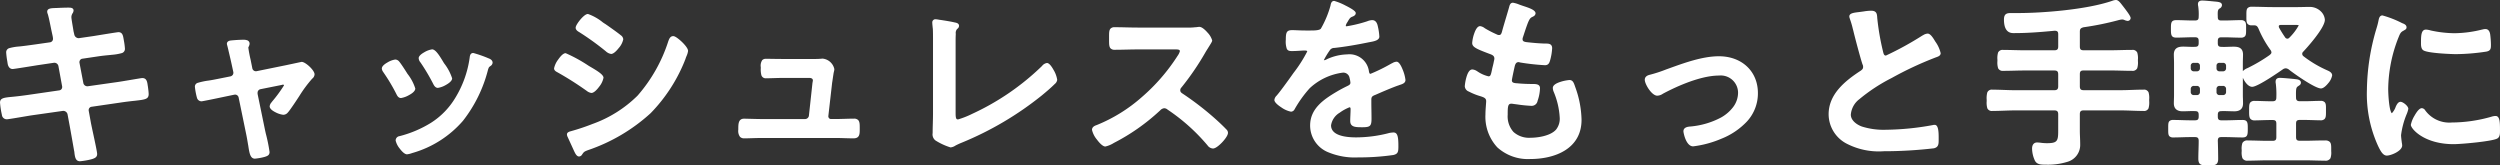 <svg xmlns="http://www.w3.org/2000/svg" width="413.261" height="27.34" viewBox="0 0 413.261 27.34"><rect x="0" y="0" width="413.261" height="27.34" fill="#333333" stroke="none"/><g transform="translate(48.46 -15.28)"><path d="M-201.18-17.67c-1.08.15-1.95.27-2.58.33-1.56.18-1.98.24-1.98.81,0,.36.18,1.38.24,1.8.06.36.24.72.63.72.18,0,3.54-.54,4.08-.63l2.64-.39a.881.881,0,0,1,1.05.75l.6,3.27a.757.757,0,0,1-.66.93l-5.16.75c-1.05.15-1.86.24-2.46.3-1.59.15-1.98.21-1.98.78a13.892,13.892,0,0,0,.3,1.95c.09.36.21.6.63.6.27,0,3.36-.54,3.93-.63l5.28-.75a.93.93,0,0,1,1.02.72l.39,2.1c.21,1.17.48,2.7.69,3.9a1.506,1.506,0,0,1,.06.36c.09.66.15,1.23.72,1.23a11.456,11.456,0,0,0,1.98-.36c.33-.12.66-.21.66-.63,0-.45-.87-4.29-1.02-5.1l-.36-1.98a.756.756,0,0,1,.63-.93l4.74-.69c1.02-.15,1.8-.24,2.4-.3,1.83-.21,2.13-.27,2.13-.93,0-.24-.06-.66-.09-.93-.03-.15-.03-.27-.06-.39-.09-.66-.15-1.11-.72-1.11-.15,0-3.57.6-4.08.66l-4.86.69a.875.875,0,0,1-.99-.72l-.63-3.3a.77.77,0,0,1,.63-.93l2.43-.36c.96-.15,1.71-.21,2.31-.27,1.74-.21,2.13-.24,2.13-.87a13.844,13.844,0,0,0-.21-1.5c-.09-.45-.12-.99-.66-.99-.18,0-3.48.54-4.02.63l-2.49.36a.92.92,0,0,1-.99-.78l-.12-.51c-.06-.42-.36-2.07-.36-2.37,0-.6.36-.81.36-1.11,0-.27-.36-.27-.54-.27-.72,0-1.44.03-2.16.06-.75.03-1.26.03-1.26.42a1.063,1.063,0,0,0,.09.33c.24.78.48,2.16.66,2.97l.15.69a2.99,2.99,0,0,1,.06.48.777.777,0,0,1-.66.78Zm30.21,5.7c-.6.12-1.08.21-1.5.27-1.77.3-2.07.36-2.07.84a11.138,11.138,0,0,0,.33,1.74c.12.27.24.45.57.45.12,0,2.76-.54,3.15-.63l2.16-.45c.03,0,.15-.03.21-.03a.8.8,0,0,1,.81.66L-166.05-3c.15.72.24,1.35.33,1.83.21,1.41.36,1.98.9,1.98a9.311,9.311,0,0,0,1.5-.27c.48-.15.72-.24.72-.63,0-.48-.57-2.82-.72-3.48l-1.26-6.12V-9.9a.8.8,0,0,1,.66-.78l3.45-.69a1.078,1.078,0,0,1,.33-.06.333.333,0,0,1,.33.33,18.912,18.912,0,0,1-2.01,2.79c-.12.18-.36.42-.36.66,0,.57,1.62,1.2,2.04,1.2a.783.783,0,0,0,.63-.33c.33-.33,1.53-2.16,1.86-2.67a20.9,20.9,0,0,1,2.16-2.91.757.757,0,0,0,.33-.57c0-.57-1.44-1.86-1.92-1.86-.03,0-2.25.48-2.55.54l-4.86.99a.8.8,0,0,1-.96-.66l-.27-1.35a20.586,20.586,0,0,1-.39-2.07.738.738,0,0,1,.12-.33,1.063,1.063,0,0,0,.09-.33c0-.42-.51-.45-.84-.45-.6,0-1.44.06-2.04.12-.21.03-.48.09-.48.36,0,.06.15.54.27,1.11.21.87.45,1.92.48,2.07l.3,1.38a.809.809,0,0,1-.66,1.02Zm42.24-4.29c-.33,0-.36.33-.39.6a17.408,17.408,0,0,1-2.46,6.81c-2.16,3.51-5.43,5.28-9.3,6.33-.3.09-.48.21-.48.54,0,.42,1.11,2.07,1.68,2.07a5.3,5.3,0,0,0,.93-.24,17.131,17.131,0,0,0,8.16-5.22,22.42,22.42,0,0,0,4.11-8.4c.12-.36.15-.45.39-.63.15-.12.36-.24.36-.45,0-.3-.3-.45-.54-.54A20.361,20.361,0,0,0-128.73-16.26Zm-5.31,1.08c-.51-.84-1.08-1.68-1.5-1.68-.39,0-2.01.75-2.01,1.26a1.012,1.012,0,0,0,.27.6,32.317,32.317,0,0,1,2.1,3.54c.12.24.3.57.6.57.42,0,2.16-.78,2.16-1.38a11.83,11.83,0,0,0-1.35-2.46Zm-7.59,0c-.39,0-2.01.75-2.01,1.29a1.111,1.111,0,0,0,.24.54,29.671,29.671,0,0,1,2.16,3.63c.12.24.27.51.57.51.36,0,2.16-.75,2.16-1.38a10.914,10.914,0,0,0-1.29-2.37c-.3-.48-.99-1.56-1.32-1.95A.668.668,0,0,0-141.63-15.18ZM-113.04-3a.716.716,0,0,0,.06.27l.99,2.16c.18.36.42,1.02.75,1.02a.4.4,0,0,0,.3-.18A1.658,1.658,0,0,1-109.8-.6,28.883,28.883,0,0,0-99.54-6.66a26.491,26.491,0,0,0,5.55-8.49c.03-.12.12-.27.18-.48a6.545,6.545,0,0,0,.39-1.17c0-.6-1.8-2.25-2.25-2.25-.39,0-.51.42-.63.72a25.171,25.171,0,0,1-5.13,9.06,20.277,20.277,0,0,1-7.47,4.71,35.668,35.668,0,0,1-3.57,1.2C-112.65-3.3-113.04-3.24-113.04-3Zm-2.13-10.92c0,.27.3.39.51.51a53.209,53.209,0,0,1,4.77,3.03,1.631,1.631,0,0,0,.69.33c.6,0,1.8-1.77,1.8-2.31,0-.48-1.53-1.32-2.34-1.8a26.25,26.25,0,0,0-3.72-2.07C-114.03-16.23-115.17-14.4-115.17-13.92Zm8.01-7.26a12.507,12.507,0,0,0-2.61-1.53c-.54,0-1.83,1.65-1.83,2.07,0,.27.3.45.51.57a45.619,45.619,0,0,1,4.41,3.18,1.512,1.512,0,0,0,.75.39c.54,0,1.8-1.68,1.8-2.22a.7.7,0,0,0-.33-.51c-.54-.45-1.62-1.2-2.25-1.65C-106.8-20.94-106.95-21.06-107.16-21.18Zm29.79,5.91c-1.2,0-2.46-.03-2.97-.03-.72,0-.66.57-.66,1.35,0,.96,0,1.47.69,1.47.75,0,1.92-.06,2.94-.06h4.17c.39,0,.81.15.81.63,0,.06-.09.51-.09.6l-.57,5.25a.841.841,0,0,1-.84.72h-7.17c-.81,0-2.4-.06-2.91-.06-.69,0-.75.54-.75,1.56,0,.6-.03,1.29.78,1.29.72,0,1.86-.06,2.88-.06h12.27c.96,0,1.95.06,2.91.06.84,0,.84-.51.84-1.35,0-.99.03-1.5-.75-1.5-1.02,0-2.01.06-3,.06h-.81a.64.64,0,0,1-.63-.72l.63-5.52c.03-.15.12-.81.21-1.38.06-.45.15-.6.15-.84,0-.69-1.05-1.53-1.74-1.53-.12,0-.3.03-.42.03-.3.03-.66.03-1.02.03Zm28.17-2.94c0-.48,0-.96.03-1.41a1.152,1.152,0,0,1,.27-.93c.12-.12.27-.21.27-.39,0-.3-.36-.33-.63-.39-.45-.12-1.95-.36-2.43-.42a6.332,6.332,0,0,0-.63-.09.322.322,0,0,0-.33.36c0,.15.06.78.09.99.03.51.03,1.17.03,1.83V-6.45c0,1.11-.06,2.22-.06,3.24,0,.51.03.78.39,1.05a10.536,10.536,0,0,0,2.37,1.11,1.8,1.8,0,0,0,.75-.3,11.181,11.181,0,0,1,1.05-.48,53.715,53.715,0,0,0,13.2-7.8c.72-.6,1.44-1.2,2.1-1.86a.867.867,0,0,0,.33-.54c0-.6-1.02-2.58-1.5-2.58-.27,0-.54.3-.72.48A41.613,41.613,0,0,1-46.14-6.24a12.98,12.98,0,0,1-2.46.96c-.54,0-.6-.48-.6-1.23Zm30.39-2.25c-1.32,0-2.61-.06-3.9-.06-.75,0-.72.45-.72,1.5,0,1.38-.06,1.83.75,1.83,1.29,0,2.58-.06,3.87-.06h6.21c.45,0,.87.06.87.51a2.963,2.963,0,0,1-.51,1.02c-3.03,4.74-8.07,9.33-13.38,11.37-.27.09-.63.24-.63.6,0,.54,1.38,2.55,2.01,2.55a5.025,5.025,0,0,0,1.32-.57,33.4,33.4,0,0,0,7.5-5.25,1.437,1.437,0,0,1,.9-.51,1.057,1.057,0,0,1,.69.27A31.907,31.907,0,0,1-7.2-1.32a1,1,0,0,0,.75.45c.63,0,2.28-1.77,2.28-2.4a.573.573,0,0,0-.21-.42c-.69-.72-1.44-1.41-2.16-2.04A48.176,48.176,0,0,0-11.61-9.6a.8.8,0,0,1-.45-.72.82.82,0,0,1,.24-.57,43.49,43.49,0,0,0,3.9-5.7c.12-.21.3-.51.48-.78a5.806,5.806,0,0,0,.66-1.17c0-.39-1.29-2.04-1.92-2.04-.18,0-.48.06-.66.06a8.066,8.066,0,0,1-1.29.06Zm32.4-4.41c-.3,0-.36.3-.42.63a16.461,16.461,0,0,1-1.62,3.87c-.27.36-1.08.39-1.86.39H8.82c-.87,0-1.65-.06-2.16-.06-.75,0-.87.18-.87,1.38,0,1.53.12,1.68.78,1.68.93,0,1.62-.09,2.1-.09.42,0,.66.09.66.36,0,.57-4.35,6.6-5.04,7.35-.15.18-.39.42-.39.66,0,.54,2.01,1.74,2.55,1.74a.5.5,0,0,0,.42-.3,19.665,19.665,0,0,1,2.52-3.51A10.079,10.079,0,0,1,15-13.41a1.248,1.248,0,0,1,1.32,1.02,4.12,4.12,0,0,1,.15.84c0,.36-.24.54-.54.69-.63.3-1.26.63-1.86.99C12-8.64,9.81-7.17,9.81-4.47a4.557,4.557,0,0,0,3,4.29A11.115,11.115,0,0,0,17.55.6,39.788,39.788,0,0,0,23.31.21c.66-.15.69-.39.69-1.29,0-1.71-.21-2.04-.6-2.04a3.693,3.693,0,0,0-.6.06,21.935,21.935,0,0,1-5.58.75c-1.44,0-4.35-.18-4.35-2.19,0-1.86,3.09-3.18,3.24-3.18.3,0,.39.24.39.51,0,.63-.06,1.29-.06,1.95,0,.78.54.84,1.83.84,1.14,0,1.29-.12,1.29-1.2,0-.93-.03-1.83-.03-2.76v-.39c0-.6.24-.78.78-.99,1.17-.51,2.34-1.02,3.54-1.47.15-.06.3-.09.42-.15.57-.18.9-.3.9-.66,0-.51-.72-2.82-1.29-2.82a2.474,2.474,0,0,0-.78.3,26.706,26.706,0,0,1-3.51,1.71c-.3,0-.39-.24-.45-.51a3.059,3.059,0,0,0-3.42-2.7,8.3,8.3,0,0,0-3.27.78,1.156,1.156,0,0,1-.54.18.232.232,0,0,1-.24-.21,9.686,9.686,0,0,1,1.02-1.74,1.058,1.058,0,0,1,.9-.48c1.89-.21,3.78-.54,5.67-.93.63-.12,1.59-.24,1.59-.75a9.586,9.586,0,0,0-.24-1.62c-.09-.42-.24-.9-.75-.9a2.281,2.281,0,0,0-.75.18,21.706,21.706,0,0,1-3.48.84.292.292,0,0,1-.33-.3,2.014,2.014,0,0,1,.3-.69c.39-.69.51-.84.99-1.02.15-.06.36-.18.36-.36C16.95-23.49,13.86-24.87,13.59-24.87Zm31.05.78a11.322,11.322,0,0,0-1.5-.48c-.3,0-.36.27-.45.6-.24.87-.9,3-1.17,4.02-.09.33-.21.72-.69.72a.924.924,0,0,1-.39-.09,18.734,18.734,0,0,1-2.04-1.05,1.631,1.631,0,0,0-.69-.33c-.63,0-1.11,2.07-1.11,2.58,0,.54.6.81,2.7,1.62.42.15.96.33.96.99a6.207,6.207,0,0,1-.12.66c-.09.45-.21.84-.27,1.17-.18.87-.27,1.29-.78,1.29a5.443,5.443,0,0,1-1.92-.84,1.652,1.652,0,0,0-.75-.3c-.75,0-1.05,2.37-1.05,2.55,0,.39.24.54.57.72a9.961,9.961,0,0,0,1.77.72c.69.21,1.2.39,1.2,1.05,0,.3-.12,1.44-.12,2.19,0,4.56,2.67,7.17,7.2,7.17,3.99,0,8.28-1.62,8.28-6.27a16.446,16.446,0,0,0-.99-5.25c-.24-.66-.33-1.14-.81-1.14-.33,0-2.55.39-2.55,1.11a1.579,1.579,0,0,0,.12.54,12.966,12.966,0,0,1,1.02,4.35,3.019,3.019,0,0,1-.66,2.13c-.93,1.05-3,1.41-4.35,1.41-2.61,0-3.99-1.38-3.99-3.99,0-1.29,0-2.04.81-2.04a2.991,2.991,0,0,1,.48.06c.72.09,2.13.3,2.82.3.51,0,.69-.24.84-.69a6.635,6.635,0,0,0,.39-2.01c0-.3-.09-.51-.9-.51-.9,0-1.8-.03-2.7-.12-.42-.03-1.05-.06-1.05-.69,0-.24.42-2.13.51-2.49.12-.39.33-.72.81-.72a.876.876,0,0,1,.27.06,37.7,37.7,0,0,0,4.08.45c.42,0,.54-.24.66-.66a8.842,8.842,0,0,0,.33-1.95c0-.6-.45-.57-1.02-.57-1.02-.03-2.04-.12-3.06-.24-.42-.06-.81-.18-.81-.69a1.059,1.059,0,0,1,.09-.42c.24-.72.48-1.47.75-2.19.42-1.08.63-1.11,1.05-1.32.15-.09.27-.18.27-.33C46.68-23.49,45.15-23.91,44.64-24.09ZM65.13-12.03c0,.63,1.08,2.43,1.86,2.43a1.577,1.577,0,0,0,.84-.3c2.55-1.38,6.45-3.03,9.36-3.03A3.053,3.053,0,0,1,80.55-9.9a5.129,5.129,0,0,1-2.94,4.29,13.493,13.493,0,0,1-5.13,1.5c-.39.03-.96.09-.96.6,0,.24.42,2.28,1.41,2.28a17.072,17.072,0,0,0,4.62-1.26c3.15-1.35,5.88-3.63,5.88-7.35,0-3.63-2.73-5.88-6.24-5.88-2.82,0-5.97,1.2-8.64,2.16a22.79,22.79,0,0,1-2.76.9C65.46-12.57,65.13-12.42,65.13-12.03ZM98.94-22.5a1.582,1.582,0,0,0,.09.36,19.067,19.067,0,0,1,.57,1.98c.3,1.23,1.14,4.41,1.5,5.49a1.027,1.027,0,0,1,.12.54.931.931,0,0,1-.51.78c-2.49,1.62-5.19,3.75-5.19,7.02a5.281,5.281,0,0,0,2.76,4.62,11.244,11.244,0,0,0,6.15,1.29,71.843,71.843,0,0,0,8.25-.48c.6-.15.63-.48.63-1.26v-.36c0-.63-.03-1.86-.45-1.86a.831.831,0,0,0-.27.03,45.276,45.276,0,0,1-7.83.78,11.988,11.988,0,0,1-3.99-.54c-.93-.33-1.98-1.08-1.98-2.16a3.778,3.778,0,0,1,1.47-2.7,30.5,30.5,0,0,1,5.4-3.54,55.17,55.17,0,0,1,7.41-3.45c.24-.09.57-.18.57-.48a6,6,0,0,0-.87-1.83c-.18-.3-.69-1.2-1.08-1.2a1.919,1.919,0,0,0-.78.3c-.78.51-5.58,3.33-6.12,3.33-.51,0-.6-.51-.69-.9a41.025,41.025,0,0,1-.93-5.37c-.06-.69,0-1.14-.84-1.14a11.138,11.138,0,0,0-1.44.15C99.93-22.95,98.94-22.95,98.94-22.5Zm37.71,2.55c0-.6.21-.81.78-.96a48.142,48.142,0,0,0,5.85-1.2,3.382,3.382,0,0,1,.54-.09,1.2,1.2,0,0,1,.45.09,1.482,1.482,0,0,0,.48.15.3.3,0,0,0,.3-.27,11.9,11.9,0,0,0-1.56-2.28c-.15-.18-.42-.51-.66-.51a1.579,1.579,0,0,0-.54.12c-4.08,1.41-11.22,2.04-15.6,2.04h-1.11c-.72,0-1.08.03-1.08.87,0,2.25,1.23,2.04,1.56,2.04,2.22,0,4.41-.18,6.6-.39.57,0,.81.24.81.78v2.01c0,.6-.27.84-.84.84h-4.86c-1.2,0-2.37-.06-3.57-.06-.81,0-.78.36-.78,1.53,0,1.14-.03,1.53.78,1.53,1.17,0,2.37-.06,3.57-.06h4.86c.57,0,.84.24.84.84v1.98a.735.735,0,0,1-.84.84h-6.45c-1.26,0-2.52-.09-3.78-.09-.78,0-.75.39-.75,1.59,0,1.14-.03,1.53.75,1.53,1.26,0,2.52-.09,3.78-.09h6.45a.735.735,0,0,1,.84.84V-3.6c0,1.77-.18,2.25-2.1,2.25-.72,0-1.17-.12-1.59-.12-.48,0-.63.39-.63.81a4.739,4.739,0,0,0,.45,1.92c.3.54.87.54,1.53.54,2.25,0,5.58-.18,5.58-3.18,0-.75-.06-1.53-.06-2.28V-6.33c0-.57.24-.84.84-.84h6.09c1.26,0,2.52.09,3.78.09.78,0,.75-.36.75-1.59,0-1.14.03-1.53-.75-1.53-1.26,0-2.52.09-3.78.09h-6.09c-.6,0-.84-.27-.84-.84v-1.98c0-.6.24-.84.84-.84h4.41c1.2,0,2.37.06,3.57.06.81,0,.78-.39.78-1.53s.03-1.53-.78-1.53c-1.2,0-2.4.06-3.57.06h-4.41c-.6,0-.84-.24-.84-.84ZM168.69-5.58c.6,0,.84.24.84.81v2.22c0,.57-.24.81-.84.81h-.75c-1.11,0-2.22-.06-3.33-.06-.84,0-.81.39-.81,1.47s-.03,1.47.81,1.47c1.11,0,2.22-.06,3.33-.06h6.09c1.11,0,2.22.06,3.33.06.87,0,.84-.36.84-1.47,0-1.05.06-1.47-.81-1.47-1.11,0-2.22.06-3.36.06h-.81c-.6,0-.84-.24-.84-.81V-4.77c0-.57.24-.81.84-.81h.69c.96,0,2.07.06,2.73.06.75,0,.69-.45.69-1.44s.06-1.38-.69-1.38c-.81,0-1.77.06-2.73.06h-.69c-.54,0-.84-.24-.84-.81-.03-1.35,0-1.74.39-2.01.24-.18.42-.24.42-.45,0-.33-.48-.36-.72-.39-.48-.06-2.13-.21-2.55-.21-.3,0-.51.09-.51.42a1.021,1.021,0,0,0,.03.3,14.733,14.733,0,0,1,.09,2.31c0,.57-.24.84-.84.84h-.24c-.93,0-1.92-.06-2.7-.06-.75,0-.72.39-.72,1.38s-.03,1.44.72,1.44c.63,0,1.77-.06,2.7-.06Zm1.92-13.35a18.783,18.783,0,0,1-1.02-1.65.876.876,0,0,1-.06-.27c0-.45.45-.45.54-.45h2.37c.48,0,.81.03.81.21,0,.42-1.29,1.86-1.62,2.22a.677.677,0,0,1-.48.24A.67.67,0,0,1,170.61-18.93Zm.9,5.04c.81.66,4.29,3.09,5.19,3.09.57,0,1.65-1.44,1.65-1.95,0-.36-.42-.54-.69-.66a19.181,19.181,0,0,1-3.99-2.37.729.729,0,0,1-.27-.54.687.687,0,0,1,.24-.51c.87-.93,3.51-3.93,3.51-5.13a2.226,2.226,0,0,0-2.43-1.92c-.63,0-1.29.03-1.92.03h-3.99c-1.17,0-2.34-.06-3.51-.06-.75,0-.72.3-.72,1.32,0,.99-.03,1.35.69,1.35h.36c.54,0,.75.24.96.72a17.007,17.007,0,0,0,1.95,3.45.942.942,0,0,1,.18.48c0,.3-.18.45-.39.63a26.18,26.18,0,0,1-3.54,2.1c-.36.18-.96.39-.96.84,0,.51.75,1.95,1.5,1.95.78,0,4.17-2.28,4.95-2.85a1.117,1.117,0,0,1,.6-.21A1.16,1.16,0,0,1,171.51-13.89ZM159.96-9.3a.677.677,0,0,1-.72-.72v-.48a.677.677,0,0,1,.72-.72h.54a.693.693,0,0,1,.72.72v.48a.693.693,0,0,1-.72.72Zm1.26-4.65a.693.693,0,0,1-.72.72h-.54a.677.677,0,0,1-.72-.72v-.39a.654.654,0,0,1,.72-.69h.54a.67.67,0,0,1,.72.69Zm-6.24,3.45a.693.693,0,0,1,.72-.72h.48a.693.693,0,0,1,.72.72v.48a.693.693,0,0,1-.72.72h-.48a.693.693,0,0,1-.72-.72Zm1.2-4.53a.67.67,0,0,1,.72.69v.39a.693.693,0,0,1-.72.72h-.48a.693.693,0,0,1-.72-.72v-.39a.67.67,0,0,1,.72-.69Zm-.3,7.98c.57,0,.81.24.81.84v.24c0,.6-.24.84-.84.84h-.69c-.96,0-1.92-.06-2.88-.06-.66,0-.63.27-.63,1.23s-.03,1.26.63,1.26c.96,0,1.92-.06,2.88-.06h.69c.6,0,.84.24.84.84,0,.96-.06,1.95-.06,2.91,0,.9.3.93,1.47.93,1.08,0,1.41-.03,1.41-.87,0-.72-.03-2.31-.06-3.03.03-.57.24-.78.81-.78h.63c.93,0,1.89.06,2.85.06.66,0,.66-.3.66-1.26,0-.93,0-1.23-.66-1.23-.96,0-1.92.06-2.85.06h-.63c-.57,0-.81-.24-.81-.84v-.24c0-.6.24-.84.81-.84.72-.03,1.41.03,2.13.03.78,0,1.23-.3,1.23-1.11,0-.48-.03-.93-.03-1.38v-5.31c0-.48.03-.93.03-1.38,0-.93-.54-1.11-1.35-1.11-.66,0-1.32.06-1.98.03-.6,0-.84-.24-.84-.84v-.3c0-.6.24-.84.81-.84h.42c.93,0,1.86.06,2.79.06.69,0,.66-.3.66-1.26,0-.93.03-1.23-.66-1.23-.93,0-1.86.06-2.79.06h-.42c-.57,0-.81-.21-.81-.81-.03-.84-.03-1.23.33-1.5.18-.12.36-.21.36-.42,0-.33-.42-.36-1.17-.42-.18-.03-.36-.03-.57-.06-.36-.03-.99-.09-1.32-.09-.27,0-.51.06-.51.39a.831.831,0,0,0,.03.27,9.245,9.245,0,0,1,.09,1.83c0,.57-.24.81-.84.81h-.27c-.93,0-1.86-.06-2.79-.06-.69,0-.69.27-.69,1.23s0,1.26.69,1.26c.93,0,1.86-.06,2.79-.06h.27c.6,0,.84.24.84.84v.3c0,.6-.24.84-.84.84-.63.03-1.29-.03-1.95-.03-.81,0-1.32.24-1.32,1.11,0,.42.03.87.03,1.38v5.31c0,.48-.03.93-.03,1.38,0,.81.48,1.11,1.26,1.11C154.5-7.02,155.19-7.08,155.88-7.05Zm37.5-.09c-.57,0-1.62,2.13-1.62,2.55,0,.48,2.01,3,6.87,3,1.2,0,6.27-.45,7.11-.9.39-.21.36-.75.36-1.11,0-1.53-.06-2.25-.54-2.25a2.135,2.135,0,0,0-.63.12,24.553,24.553,0,0,1-6.6.96,5.141,5.141,0,0,1-4.56-2.1A.528.528,0,0,0,193.38-7.14Zm.69-12.99c-.48,0-.63.45-.63,1.89,0,.33-.03.96.3,1.17.63.42,4.32.6,5.25.6a34.965,34.965,0,0,0,5.04-.42c.57-.12.57-.36.57-.99a14.712,14.712,0,0,0-.12-1.62c-.06-.36-.18-.72-.6-.72a2.9,2.9,0,0,0-.54.09,19.609,19.609,0,0,1-4.56.6,19.251,19.251,0,0,1-3.93-.45A3.953,3.953,0,0,0,194.07-20.13Zm-7.2-2.34c-.33,0-.39.39-.45.66a13.8,13.8,0,0,1-.39,1.5,35.9,35.9,0,0,0-1.53,9.93,20.661,20.661,0,0,0,1.83,9.21c.39.81.75,1.47,1.26,1.47.63,0,2.34-.72,2.34-1.47a2.662,2.662,0,0,0-.06-.45c-.03-.27-.12-.96-.12-1.26,0-1.35,1.2-4.08,1.2-4.35,0-.33-.78-.96-1.08-.96-.27,0-.45.33-.63.72-.12.3-.54,1.17-.81,1.17-.69,0-.81-3.63-.81-4.2a23.8,23.8,0,0,1,1.68-8.52c.3-.75.42-1.02.93-1.29.3-.18.42-.21.42-.39,0-.3-.36-.42-.6-.51C189.63-21.39,187.11-22.47,186.87-22.47Z" transform="translate(158.5 40.5)" fill="#fff"/><path d="M142.83-25.22c.329,0,.627.358.8.571l.014.017.156.2c1.067,1.362,1.445,1.938,1.445,2.2a.492.492,0,0,1-.5.47,1.655,1.655,0,0,1-.561-.167A1.007,1.007,0,0,0,143.82-22a2.4,2.4,0,0,0-.394.064l-.1.021a47.563,47.563,0,0,1-5.857,1.2c-.5.133-.621.284-.621.764v2.4c0,.49.15.64.64.64h4.41c.579,0,1.178-.015,1.757-.03s1.206-.03,1.813-.03a.841.841,0,0,1,.867.432,3.212,3.212,0,0,1,.113,1.18v.235a3.212,3.212,0,0,1-.113,1.18.841.841,0,0,1-.867.432c-.6,0-1.206-.015-1.79-.03s-1.182-.03-1.78-.03h-4.41c-.49,0-.64.15-.64.64v1.98c0,.472.168.64.64.64h6.09c.626,0,1.265-.023,1.883-.045s1.264-.045,1.9-.045a.809.809,0,0,1,.841.434,3.313,3.313,0,0,1,.109,1.174v.253A3.515,3.515,0,0,1,148.2-7.31a.8.8,0,0,1-.842.43c-.634,0-1.276-.023-1.9-.045s-1.256-.045-1.883-.045h-6.09c-.472,0-.64.167-.64.64v2.67c0,.371.015.758.03,1.132s.03.769.03,1.148a2.9,2.9,0,0,1-2.076,2.9,10.92,10.92,0,0,1-3.7.478c-.663,0-1.348,0-1.7-.643A4.9,4.9,0,0,1,128.95-.66c0-.632.31-1.01.83-1.01a5.076,5.076,0,0,1,.606.049,7.748,7.748,0,0,0,.984.071c1.748,0,1.9-.336,1.9-2.05V-6.33c0-.461-.179-.64-.64-.64h-6.45c-.626,0-1.265.023-1.883.045s-1.264.045-1.9.045a.809.809,0,0,1-.841-.434,3.313,3.313,0,0,1-.109-1.174v-.25a3.57,3.57,0,0,1,.108-1.219.8.8,0,0,1,.842-.442c.634,0,1.276.023,1.9.045s1.256.045,1.883.045h6.45c.461,0,.64-.179.64-.64v-1.98c0-.472-.168-.64-.64-.64h-4.86c-.6,0-1.212.015-1.8.03s-1.184.03-1.767.03a.841.841,0,0,1-.867-.432,3.212,3.212,0,0,1-.114-1.18v-.238a3.221,3.221,0,0,1,.114-1.189.835.835,0,0,1,.866-.42c.6,0,1.206.015,1.79.03s1.182.03,1.78.03h4.86c.472,0,.64-.167.64-.64v-2.01c0-.431-.152-.578-.6-.58-2.443.234-4.5.39-6.609.39l-.072,0c-.042,0-.089,0-.142,0-1.026,0-1.546-.755-1.546-2.245,0-1.07.622-1.07,1.28-1.07h1.11c3.883,0,11.222-.54,15.531-2.028A1.8,1.8,0,0,1,142.83-25.22Zm.5.836-.007-.008c-.088-.106-.356-.427-.5-.427a1.362,1.362,0,0,0-.466.106l-.009,0C138-23.206,130.6-22.66,126.69-22.66h-1.11c-.712,0-.88.025-.88.67,0,1.845.832,1.845,1.146,1.845.047,0,.09,0,.127,0l.087,0c2.094,0,4.145-.156,6.581-.389h.019c.68,0,1.01.321,1.01.98v2.01a.914.914,0,0,1-1.04,1.04h-4.86c-.6,0-1.206-.015-1.79-.03s-1.183-.03-1.78-.03c-.387,0-.458.087-.5.183a3.234,3.234,0,0,0-.079,1.025v.239a3.2,3.2,0,0,0,.08,1.019c.043.1.117.193.5.193.579,0,1.178-.015,1.757-.03s1.206-.03,1.813-.03h4.86a.914.914,0,0,1,1.04,1.04v1.98a.93.93,0,0,1-1.04,1.04h-6.45c-.634,0-1.276-.023-1.9-.045S123.026-10,122.4-10c-.362,0-.43.092-.472.194a3.584,3.584,0,0,0-.078,1.067v.251a3.308,3.308,0,0,0,.077,1.018c.042.1.11.19.473.19.626,0,1.265-.023,1.883-.045s1.264-.045,1.9-.045h6.45a.93.93,0,0,1,1.04,1.04V-3.6a2.953,2.953,0,0,1-.376,1.917c-.369.442-1.036.533-1.924.533a8.082,8.082,0,0,1-1.032-.073,4.8,4.8,0,0,0-.558-.047c-.106,0-.43,0-.43.61a4.583,4.583,0,0,0,.424,1.822c.232.418.645.438,1.356.438,2.66,0,5.38-.354,5.38-2.98,0-.371-.015-.758-.03-1.132s-.03-.769-.03-1.148V-6.33a.914.914,0,0,1,1.04-1.04h6.09c.634,0,1.276.023,1.9.045s1.256.045,1.883.045c.366,0,.43-.084.473-.185a3.615,3.615,0,0,0,.077-1.073v-.254a3.308,3.308,0,0,0-.077-1.018c-.042-.1-.11-.19-.473-.19-.626,0-1.265.023-1.883.045s-1.264.045-1.9.045h-6.09a.914.914,0,0,1-1.04-1.04v-1.98a.907.907,0,0,1,1.04-1.04h4.41c.6,0,1.206.015,1.79.03s1.182.03,1.78.03c.383,0,.457-.1.5-.193a3.2,3.2,0,0,0,.08-1.019v-.236a3.2,3.2,0,0,0-.08-1.019c-.043-.1-.117-.193-.5-.193-.6,0-1.212.015-1.8.03s-1.184.03-1.767.03h-4.41a.907.907,0,0,1-1.04-1.04v-2.4a1.026,1.026,0,0,1,.929-1.153l.021,0a47.194,47.194,0,0,0,5.826-1.195l.015,0,.1-.021a2.57,2.57,0,0,1,.478-.073,1.409,1.409,0,0,1,.524.1l.015.007a1.373,1.373,0,0,0,.391.129c.052,0,.1-.044.1-.07a9.885,9.885,0,0,0-1.36-1.955Zm13.746-.746c.285,0,.78.043,1.141.074l.2.017h.012c.094.014.185.021.272.028s.195.016.294.032h.015c.772.062,1.33.106,1.33.617a.655.655,0,0,1-.391.548l-.053.035c-.263.2-.276.491-.246,1.33v.007c0,.473.137.61.61.61h.42c.462,0,.933-.015,1.389-.03s.933-.03,1.4-.03a.894.894,0,0,1,.647.2c.215.215.214.557.214,1.123v.226c0,.582,0,.933-.215,1.15a.891.891,0,0,1-.645.2c-.468,0-.943-.015-1.4-.03s-.927-.03-1.389-.03h-.42c-.462,0-.61.156-.61.64v.3c0,.49.15.64.64.64h.009c.121.006.248.008.387.008.26,0,.527-.01.785-.019s.532-.019.8-.019c.766,0,1.55.156,1.55,1.31,0,.225-.007.453-.015.674s-.015.465-.015.706v1.355a2.092,2.092,0,0,1,.756-.5c.054-.026.107-.05.154-.074a25.992,25.992,0,0,0,3.505-2.078l0,0c.21-.18.311-.275.311-.471a.764.764,0,0,0-.147-.37,17.2,17.2,0,0,1-1.967-3.482c-.206-.469-.373-.6-.776-.6h-.36a.87.87,0,0,1-.658-.205c-.233-.234-.233-.609-.232-1.231V-22.7c0-.63,0-.977.223-1.2a.956.956,0,0,1,.7-.205c.588,0,1.184.015,1.76.03s1.167.03,1.75.03h3.99c.313,0,.639-.008.955-.015s.647-.015.965-.015a2.632,2.632,0,0,1,2.086.86,2.154,2.154,0,0,1,.544,1.26c0,1.416-3.2,4.877-3.564,5.267l0,0a.491.491,0,0,0-.181.369.521.521,0,0,0,.2.388,18.833,18.833,0,0,0,3.939,2.339l.016.007c.3.132.794.353.794.836a2.729,2.729,0,0,1-.656,1.292c-.258.321-.757.858-1.195.858-.993,0-4.532-2.5-5.309-3.129a.968.968,0,0,0-.511-.2.9.9,0,0,0-.482.173l-.01.006c-.227.161-4.1,2.881-5.058,2.881-.653,0-1.261-.83-1.54-1.511V-9.51c0,.218.007.433.015.661s.015.472.015.719c0,.869-.481,1.31-1.43,1.31-.292,0-.582-.01-.863-.019s-.558-.019-.838-.019c-.15,0-.288,0-.421.008h-.008c-.462,0-.61.156-.61.64v.24c0,.484.148.64.61.64h.63c.458,0,.935-.015,1.4-.03s.967-.03,1.454-.03c.86,0,.86.508.86,1.43,0,.941,0,1.46-.86,1.46-.487,0-.978-.016-1.454-.03s-.938-.03-1.4-.03h-.63c-.457,0-.584.12-.61.581.031.748.06,2.336.06,3.029,0,1.07-.606,1.07-1.61,1.07-1.112,0-1.67,0-1.67-1.13,0-.483.015-.98.03-1.461s.03-.972.03-1.449-.15-.64-.64-.64h-.69c-.477,0-.963.015-1.434.03s-.963.03-1.446.03a.849.849,0,0,1-.617-.19c-.214-.215-.214-.547-.213-1.151V-4.08c0-.59,0-.915.207-1.124a.85.85,0,0,1,.623-.187c.483,0,.973.015,1.446.03s.957.03,1.434.03h.69c.49,0,.64-.15.64-.64v-.24c0-.484-.148-.64-.61-.64h-.009c-.127-.005-.26-.008-.405-.008-.275,0-.554.01-.823.019s-.538.019-.8.019c-1.207,0-1.46-.712-1.46-1.31,0-.225.007-.453.015-.674s.015-.465.015-.706v-5.31c0-.264-.008-.511-.016-.75-.007-.219-.014-.427-.014-.63,0-1.174.867-1.31,1.52-1.31.27,0,.541.01.8.02s.515.019.765.019c.135,0,.256,0,.372-.008h.009c.49,0,.64-.15.64-.64v-.3c0-.49-.15-.64-.64-.64h-.27c-.462,0-.933.015-1.389.03s-.933.03-1.4.03c-.89,0-.89-.519-.89-1.46s0-1.43.89-1.43c.468,0,.943.015,1.4.03s.927.03,1.389.03h.27c.485,0,.64-.148.64-.61v-.01a9.115,9.115,0,0,0-.085-1.774,1.042,1.042,0,0,1-.035-.316C156.37-24.809,156.493-25.13,157.08-25.13Zm1.3.489-.191-.016c-.354-.031-.839-.073-1.107-.073-.31,0-.31.084-.31.19a.668.668,0,0,0,.02.207l.005.016,0,.016a9.375,9.375,0,0,1,.092,1.866c0,.685-.332,1-1.04,1h-.27c-.468,0-.943-.015-1.4-.03s-.927-.03-1.389-.03c-.49,0-.49.058-.49,1.03,0,1.01.023,1.06.49,1.06s.933-.015,1.389-.03.933-.03,1.4-.03h.27a.907.907,0,0,1,1.04,1.04v.3a.906.906,0,0,1-1.036,1.04c-.12.006-.247.008-.386.008-.258,0-.523-.01-.78-.019s-.526-.019-.789-.019c-.816,0-1.12.247-1.12.91,0,.2.007.4.014.617.008.242.016.493.016.763v5.31c0,.247-.008.487-.015.719s-.015.443-.015.661c0,.638.317.91,1.06.91.258,0,.516-.009.789-.019s.556-.02.838-.02c.15,0,.286,0,.418.008.686,0,1.006.332,1.006,1.04v.24a.907.907,0,0,1-1.04,1.04h-.69c-.483,0-.973-.015-1.446-.03s-.957-.03-1.434-.03a.527.527,0,0,0-.34.069c-.091.091-.09.405-.09.84v.24c0,.447,0,.77.1.868a.505.505,0,0,0,.334.072c.477,0,.963-.015,1.434-.03s.963-.03,1.446-.03h.69a.907.907,0,0,1,1.04,1.04c0,.483-.015.98-.03,1.461s-.03.972-.03,1.449.095.574.192.627a2.864,2.864,0,0,0,1.078.1c1.12,0,1.21-.05,1.21-.67,0-.692-.029-2.282-.06-3.022V-1.99c.036-.68.338-.97,1.01-.97h.63c.464,0,.945.015,1.409.03s.961.03,1.441.03c.428,0,.46-.025.46-1.06a2.908,2.908,0,0,0-.066-.885c-.026-.061-.063-.145-.394-.145-.481,0-.969.015-1.441.03s-.944.03-1.409.03h-.63c-.689,0-1.01-.33-1.01-1.04v-.24c0-.708.319-1.038,1.005-1.04.137-.006.279-.008.434-.008.287,0,.574.01.852.019s.564.019.849.019c.732,0,1.03-.264,1.03-.91,0-.241-.008-.477-.015-.706s-.015-.45-.015-.674v-5.31c0-.247.008-.487.015-.719s.015-.443.015-.661c0-.689-.279-.91-1.15-.91-.26,0-.527.01-.785.019s-.532.019-.8.019c-.144,0-.275,0-.4-.008a.906.906,0,0,1-1.035-1.04v-.3c0-.71.321-1.04,1.01-1.04h.42c.468,0,.943.015,1.4.03s.927.03,1.389.03a.549.549,0,0,0,.362-.078c.1-.1.1-.421.1-.867v-.227c0-.431,0-.742-.1-.84a.552.552,0,0,0-.363-.078c-.462,0-.933.015-1.389.03s-.933.03-1.4.03h-.42c-.7,0-1.009-.311-1.01-1.007-.029-.823-.046-1.321.41-1.663l.009-.006.063-.041c.161-.1.208-.145.208-.213,0-.142-.424-.176-.962-.219l-.041,0c-.085-.014-.174-.021-.269-.029S158.482-24.626,158.377-24.641Zm14.423.991h-3.99c-.588,0-1.184-.015-1.76-.03s-1.167-.03-1.75-.03a.622.622,0,0,0-.414.088c-.107.107-.107.43-.106.919v.228c0,.483,0,.831.115.948a.55.55,0,0,0,.375.088h.36a1.132,1.132,0,0,1,1.143.84l0,.006a16.8,16.8,0,0,0,1.927,3.408l.009.013a1.117,1.117,0,0,1,.208.583.972.972,0,0,1-.451.774l-.021.017a26.449,26.449,0,0,1-3.573,2.12c-.046.023-.1.049-.159.076-.306.143-.686.322-.686.583,0,.426.691,1.75,1.3,1.75.64,0,3.715-2,4.832-2.811l.037-.023a1.264,1.264,0,0,1,.681-.226,1.348,1.348,0,0,1,.741.274l.015.011c.932.759,4.273,3.045,5.064,3.045.43,0,1.45-1.322,1.45-1.75,0-.224-.335-.372-.557-.471l-.015-.006a19.477,19.477,0,0,1-4.027-2.391l-.023-.02a.92.92,0,0,1-.329-.681.887.887,0,0,1,.3-.648c1.2-1.278,3.455-3.965,3.455-4.992a2.04,2.04,0,0,0-2.23-1.72c-.313,0-.639.008-.955.015S173.117-23.65,172.8-23.65ZM13.59-25.07a9.759,9.759,0,0,1,1.87.767c1.69.841,1.69,1.126,1.69,1.263,0,.227-.173.42-.486.546-.414.155-.5.251-.89.933l0,0a1.548,1.548,0,0,0-.271.587c0,.042,0,.1.13.1a21.768,21.768,0,0,0,3.409-.827,2.467,2.467,0,0,1,.821-.193c.719,0,.878.741.946,1.058a9.646,9.646,0,0,1,.244,1.662c0,.628-.9.792-1.565.912l-.188.035c-2.123.438-3.983.743-5.685.932a.868.868,0,0,0-.765.405,12.06,12.06,0,0,0-.974,1.612.063.063,0,0,0,.037.013.959.959,0,0,0,.437-.151l.022-.012a8.4,8.4,0,0,1,3.351-.8,3.246,3.246,0,0,1,3.616,2.86c.072.325.151.35.254.35A28.21,28.21,0,0,0,23-14.694l.019-.01c.05-.021.112-.053.178-.086a1.655,1.655,0,0,1,.681-.231c.128,0,.518,0,1.045,1.346A6.3,6.3,0,0,1,25.37-12c0,.518-.5.679-1.026.846a1.842,1.842,0,0,1-.243.089c-.059.019-.12.038-.178.061-1.2.45-2.386.967-3.534,1.468l-.007,0c-.506.2-.653.326-.653.8v.39c0,.463.008.928.015,1.377s.015.917.015,1.383c0,1.191-.223,1.4-1.49,1.4-1.134,0-2.03,0-2.03-1.04,0-.338.016-.678.031-1.007s.029-.636.029-.943c0-.285-.1-.308-.173-.31a7.077,7.077,0,0,0-1.634.9A2.936,2.936,0,0,0,13.07-4.5c0,1.645,2.257,1.99,4.15,1.99a21.785,21.785,0,0,0,5.532-.744l.015,0A3.875,3.875,0,0,1,23.4-3.32c.676,0,.8.754.8,2.24,0,.92-.032,1.3-.846,1.485A39.975,39.975,0,0,1,17.55.8,11.387,11.387,0,0,1,12.73,0,4.769,4.769,0,0,1,9.61-4.47c0-2.752,2.153-4.262,4.358-5.572.564-.338,1.2-.674,1.876-1,.314-.157.426-.291.426-.509a4,4,0,0,0-.142-.785l0-.011A1.045,1.045,0,0,0,15-13.21a9.841,9.841,0,0,0-5.467,2.58,19.468,19.468,0,0,0-2.49,3.471.7.7,0,0,1-.593.4,4.135,4.135,0,0,1-1.586-.7C4.333-7.8,3.7-8.3,3.7-8.7a1.181,1.181,0,0,1,.372-.713l.064-.075L4.143-9.5c.337-.367,1.586-2.047,2.726-3.67A22.2,22.2,0,0,0,9.13-16.714c0-.053-.012-.156-.46-.156-.194,0-.429.016-.7.034-.379.025-.851.056-1.4.056-.319,0-.645-.029-.817-.378a3.7,3.7,0,0,1-.163-1.5c0-1.224.14-1.58,1.07-1.58.225,0,.5.011.809.024.4.017.862.036,1.351.036h.87c.513,0,1.467,0,1.7-.31a16.4,16.4,0,0,0,1.584-3.792C13.032-24.6,13.121-25.07,13.59-25.07Zm3.157,2.043a4.97,4.97,0,0,0-1.512-.94,11.436,11.436,0,0,0-1.651-.7c-.106,0-.152.1-.218.466l0,.011a16.41,16.41,0,0,1-1.656,3.945c-.324.432-1.139.468-2.018.468H8.82c-.5,0-.959-.019-1.367-.036-.309-.013-.576-.024-.793-.024-.382,0-.487.052-.547.147A2.434,2.434,0,0,0,5.99-18.66a3.968,3.968,0,0,0,.122,1.326c.052.1.114.154.458.154.535,0,1-.031,1.372-.056.279-.018.52-.035.728-.035.571,0,.86.188.86.56,0,.111,0,.449-2.3,3.722C6.074-11.337,4.8-9.619,4.441-9.228l-.065.076c-.116.135-.275.319-.275.452,0,.105.266.444.981.9A3.929,3.929,0,0,0,6.45-7.16c.078,0,.147-.034.249-.2a20.429,20.429,0,0,1,2.55-3.549A10.335,10.335,0,0,1,15-13.61a1.442,1.442,0,0,1,1.514,1.171,4.262,4.262,0,0,1,.156.889.959.959,0,0,1-.651.869c-.673.32-1.293.651-1.847.983A13.09,13.09,0,0,0,11.31-7.584a4.4,4.4,0,0,0-1.3,3.114A4.378,4.378,0,0,0,12.891-.363,11.043,11.043,0,0,0,17.55.4,39.555,39.555,0,0,0,23.264.015c.5-.114.536-.186.536-1.1,0-1.84-.26-1.84-.4-1.84a3.476,3.476,0,0,0-.56.056,22.137,22.137,0,0,1-5.62.754c-3.761,0-4.55-1.3-4.55-2.39a3.235,3.235,0,0,1,1.648-2.451A6.12,6.12,0,0,1,16.11-7.88c.369,0,.59.265.59.71,0,.316-.015.644-.03.962s-.03.659-.03.988c0,.544.244.64,1.63.64.5,0,.807-.023.937-.142s.153-.414.153-.858c0-.463-.008-.928-.015-1.377s-.015-.917-.015-1.383v-.39c0-.695.3-.941.9-1.175,1.152-.5,2.342-1.021,3.546-1.472.068-.027.136-.049.2-.069a1.424,1.424,0,0,0,.2-.072l.029-.012c.58-.183.76-.272.76-.469a6.18,6.18,0,0,0-.417-1.528c-.349-.891-.609-1.092-.673-1.092a1.491,1.491,0,0,0-.5.188c-.068.034-.132.066-.191.092a24.959,24.959,0,0,1-3.6,1.73c-.5,0-.6-.467-.645-.667A2.864,2.864,0,0,0,15.72-15.82a7.991,7.991,0,0,0-3.178.758,1.365,1.365,0,0,1-.632.2.432.432,0,0,1-.44-.41,9.014,9.014,0,0,1,1.06-1.86l.006-.008a1.245,1.245,0,0,1,1.029-.55c1.692-.188,3.541-.491,5.654-.927l.194-.036c.462-.084,1.236-.224,1.236-.518a9.318,9.318,0,0,0-.235-1.575c-.117-.544-.267-.745-.555-.745a2.091,2.091,0,0,0-.671.164l-.016.006a21.409,21.409,0,0,1-3.543.85.488.488,0,0,1-.53-.5,1.828,1.828,0,0,1,.328-.791c.4-.716.555-.9,1.092-1.106A.422.422,0,0,0,16.747-23.027ZM43.14-24.77a4.573,4.573,0,0,1,1.052.311c.174.062.353.126.511.179.074.026.166.056.272.091,1,.328,1.9.665,1.9,1.179a.611.611,0,0,1-.367.5L46.5-22.5l-.094.046c-.332.161-.5.243-.859,1.167-.214.571-.412,1.169-.6,1.747l-.144.433,0,.011a.86.86,0,0,0-.076.346c0,.3.155.423.638.492,1.132.133,2.126.211,3.034.238h.15c.425,0,1.068,0,1.068.77a9.029,9.029,0,0,1-.339,2.009c-.121.422-.278.8-.851.8a37.393,37.393,0,0,1-4.114-.453l-.029-.007a.737.737,0,0,0-.207-.05c-.312,0-.491.166-.617.573-.121.485-.5,2.243-.5,2.437,0,.365.269.449.835.488l.034,0c.8.08,1.677.119,2.68.119.792,0,1.1.2,1.1.71a6.85,6.85,0,0,1-.4,2.075.986.986,0,0,1-1.029.825,22.9,22.9,0,0,1-2.347-.236l-.5-.065-.024,0a2.872,2.872,0,0,0-.431-.054c-.58,0-.61.473-.61,1.84a3.859,3.859,0,0,0,.958,2.832,3.859,3.859,0,0,0,2.832.958c1.118,0,3.262-.283,4.2-1.343a2.881,2.881,0,0,0,.61-2,12.756,12.756,0,0,0-1.007-4.278,1.8,1.8,0,0,1-.133-.612c0-.4.434-.746,1.291-1.016a6.736,6.736,0,0,1,1.459-.294c.557,0,.72.471.908,1.015.028.082.058.167.09.256a16.615,16.615,0,0,1,1,5.318c0,4.77-4.381,6.47-8.48,6.47A7.523,7.523,0,0,1,40.55-.863,7.44,7.44,0,0,1,38.59-6.3c0-.467.045-1.067.08-1.549.021-.285.04-.532.04-.641,0-.486-.322-.635-1.058-.859a10.145,10.145,0,0,1-1.8-.734,1,1,0,0,1-.677-.9,7.863,7.863,0,0,1,.251-1.4c.25-.911.577-1.355,1-1.355a1.585,1.585,0,0,1,.772.282l.077.045.015.009a5.327,5.327,0,0,0,1.806.8c.32,0,.392-.2.584-1.13.03-.167.077-.352.126-.548s.1-.4.143-.615c.013-.091.036-.188.058-.283a1.853,1.853,0,0,0,.06-.344c0-.471-.318-.62-.8-.793l-.028-.01C37.08-17.142,36.4-17.437,36.4-18.12a6.1,6.1,0,0,1,.329-1.546c.28-.819.61-1.234.981-1.234a1.562,1.562,0,0,1,.767.341l.029.019a17.434,17.434,0,0,0,1.879.973l.134.063a.72.72,0,0,0,.31.074c.292,0,.389-.177.5-.573.154-.584.441-1.546.694-2.395.192-.645.374-1.254.476-1.626l.011-.04C42.593-24.378,42.7-24.77,43.14-24.77Zm3.174,1.914c.118-.071.166-.116.166-.154,0,0-.006-.144-.527-.389a10.15,10.15,0,0,0-1.1-.41c-.109-.036-.2-.066-.278-.093-.159-.053-.34-.118-.516-.181a6.163,6.163,0,0,0-.918-.288c-.113,0-.152.065-.246.411l-.011.042c-.1.376-.286.987-.479,1.635-.252.846-.538,1.805-.691,2.384-.083.3-.237.869-.883.869a1.115,1.115,0,0,1-.464-.1l-.01,0-.139-.065A17.949,17.949,0,0,1,38.3-20.2l-.044-.029a1.54,1.54,0,0,0-.545-.274c-.1,0-.342.2-.6.963A5.726,5.726,0,0,0,36.8-18.12c0,.407.628.683,2.569,1.432l.021.008c.426.152,1.069.381,1.069,1.17a2.077,2.077,0,0,1-.07.434c-.021.092-.041.179-.052.255l0,.011c-.046.23-.1.447-.148.639s-.092.369-.121.527c-.181.878-.3,1.454-.977,1.454a5.59,5.59,0,0,1-2.027-.871L36.99-13.1a1.279,1.279,0,0,0-.57-.227c-.155,0-.4.277-.612,1.055a7.764,7.764,0,0,0-.238,1.3c0,.264.135.364.466.544a9.736,9.736,0,0,0,1.732.7c.63.192,1.343.409,1.343,1.242,0,.124-.018.365-.041.67-.035.476-.079,1.068-.079,1.52,0,4.43,2.551,6.97,7,6.97A10.578,10.578,0,0,0,51.52-.691,5.234,5.234,0,0,0,54.07-5.4a16.2,16.2,0,0,0-.979-5.184c-.032-.089-.063-.177-.092-.26-.195-.564-.279-.746-.53-.746a6.531,6.531,0,0,0-1.339.276c-.746.234-1.011.481-1.011.634a1.362,1.362,0,0,0,.106.466l0,0A13.091,13.091,0,0,1,51.26-5.79a3.243,3.243,0,0,1-.711,2.264c-.965,1.089-3.027,1.476-4.5,1.476a4.237,4.237,0,0,1-3.115-1.075A4.237,4.237,0,0,1,41.86-6.24a6.236,6.236,0,0,1,.109-1.56.852.852,0,0,1,.9-.681,3.225,3.225,0,0,1,.516.063l.49.064a22.754,22.754,0,0,0,2.294.233c.366,0,.506-.119.65-.553l0-.006A6.5,6.5,0,0,0,47.2-10.62c0-.173,0-.31-.7-.31-1.015,0-1.9-.039-2.717-.121l-.026,0c-.422-.03-1.207-.085-1.207-.887,0-.282.452-2.281.516-2.538l0-.01c.265-.861.819-.861,1-.861a1.007,1.007,0,0,1,.319.065,37.613,37.613,0,0,0,4.031.445c.264,0,.347-.091.468-.515l0-.008a8.623,8.623,0,0,0,.32-1.887c0-.315-.1-.37-.668-.37h-.158c-.921-.027-1.928-.106-3.077-.241-.3-.043-.987-.141-.987-.889a1.246,1.246,0,0,1,.1-.489l.142-.427c.192-.582.391-1.184.609-1.764.4-1.026.637-1.18,1.058-1.384Zm-241.854-1.1c.183,0,.74,0,.74.47a.923.923,0,0,1-.16.459,1.194,1.194,0,0,0-.2.651c0,.189.148,1.073.247,1.659.048.288.09.538.11.674l.118.5a.747.747,0,0,0,.686.632.738.738,0,0,0,.084,0l2.487-.36c.034-.006,3.827-.632,4.049-.632.647,0,.752.579.828,1,.009.05.018.1.028.149v.006c.009.056.021.123.034.2a10.978,10.978,0,0,1,.179,1.335.724.724,0,0,1-.517.771,8.372,8.372,0,0,1-1.655.282l-.134.016-.326.032c-.529.051-1.187.114-1.977.237l-2.432.36a.53.53,0,0,0-.368.224.6.6,0,0,0-.1.466l.631,3.3a.671.671,0,0,0,.672.565.785.785,0,0,0,.1-.006l4.857-.69c.256-.03,1.236-.195,2.183-.354,1.4-.235,1.846-.308,1.925-.308.741,0,.827.617.917,1.272a1.786,1.786,0,0,1,.033.21c.007.057.014.116.026.178l0,.017c.007.063.016.135.025.21a7.2,7.2,0,0,1,.066.742c0,.864-.535.925-2.307,1.129-.757.076-1.539.173-2.394.3l-4.74.69a.533.533,0,0,0-.37.217.6.6,0,0,0-.093.476l.361,1.983c.049.264.177.864.326,1.558.4,1.844.7,3.279.7,3.578,0,.535-.422.686-.731.8l-.081.028a11.377,11.377,0,0,1-2.029.366c-.728,0-.825-.715-.91-1.345L-194.66,0a1.35,1.35,0,0,0-.054-.312l0-.014c-.244-1.4-.5-2.853-.69-3.9l-.39-2.1a.727.727,0,0,0-.71-.564.715.715,0,0,0-.088.006l-5.277.75c-.151.024-.489.081-.917.153-1.547.262-2.844.479-3.041.479a.809.809,0,0,1-.823-.748,13.837,13.837,0,0,1-.307-2c0-.775.633-.835,2.161-.979.8-.08,1.605-.178,2.451-.3l5.16-.75a.562.562,0,0,0,.4-.225.592.592,0,0,0,.091-.468l-.6-3.273a.68.68,0,0,0-.679-.6.864.864,0,0,0-.142.012l-2.644.391c-.235.039-3.89.632-4.109.632-.425,0-.735-.332-.827-.887-.016-.109-.038-.25-.063-.409a13.082,13.082,0,0,1-.18-1.423.711.711,0,0,1,.537-.739,8.328,8.328,0,0,1,1.62-.269c.649-.062,1.585-.192,2.575-.329l2.519-.36a.574.574,0,0,0,.488-.582,2.276,2.276,0,0,0-.044-.369l-.012-.073-.149-.685c-.056-.254-.119-.563-.185-.891-.145-.72-.309-1.535-.471-2.062,0-.014-.013-.034-.021-.056a.937.937,0,0,1-.078-.333c0-.564.624-.588,1.346-.616l.106,0C-197-23.929-196.264-23.96-195.54-23.96Zm1.54,5.447a1.134,1.134,0,0,1-1.074-.938l-.124-.53c-.018-.129-.061-.382-.11-.674-.143-.851-.252-1.519-.252-1.725a1.59,1.59,0,0,1,.252-.848.624.624,0,0,0,.108-.262c0-.026-.044-.07-.34-.07-.716,0-1.446.03-2.152.06l-.107,0a4.234,4.234,0,0,0-.792.072c-.169.045-.169.1-.169.144a.616.616,0,0,0,.052.19c.01.027.02.053.028.076.17.551.336,1.377.482,2.106.066.326.128.634.183.884l.152.7.013.076a2.592,2.592,0,0,1,.05.437.979.979,0,0,1-.83.978l-2.522.36c-1,.138-1.936.269-2.589.331-1.614.186-1.8.249-1.8.611a13.44,13.44,0,0,0,.175,1.361c.025.161.048.3.063.411.034.2.136.548.432.548.2-.008,3.349-.511,4.047-.627l2.644-.391a1.249,1.249,0,0,1,.2-.017,1.077,1.077,0,0,1,1.072.93l.6,3.269a.985.985,0,0,1-.16.777.962.962,0,0,1-.672.388l-5.156.749c-.851.122-1.659.22-2.469.3-1.678.158-1.8.227-1.8.581a13.763,13.763,0,0,0,.292,1.893l0,.009c.09.36.176.448.436.448.179,0,2-.308,2.975-.473.429-.073.767-.13.924-.155l5.283-.75a1.125,1.125,0,0,1,.141-.009,1.134,1.134,0,0,1,1.1.888l.391,2.1c.188,1.046.445,2.5.689,3.895a1.69,1.69,0,0,1,.064.388l.006.045c.1.71.17,1,.514,1a11.447,11.447,0,0,0,1.922-.352l.053-.019c.345-.123.465-.187.465-.419,0-.28-.414-2.214-.688-3.494-.149-.7-.278-1.3-.328-1.57l-.36-1.981a1.011,1.011,0,0,1,.16-.783.928.928,0,0,1,.64-.381l4.738-.69c.861-.127,1.649-.225,2.409-.3,1.887-.216,1.95-.274,1.95-.731,0-.171-.035-.461-.063-.694-.009-.074-.017-.144-.024-.206s-.022-.142-.029-.2a1.368,1.368,0,0,0-.027-.17l0-.021c-.1-.746-.166-.936-.518-.937-.111.008-1.041.165-1.862.3-.952.16-1.937.325-2.2.356l-4.855.689a1.183,1.183,0,0,1-.149.01,1.075,1.075,0,0,1-1.065-.891l-.63-3.3a.994.994,0,0,1,.161-.776.924.924,0,0,1,.639-.39l2.427-.36c.8-.125,1.465-.189,2-.24l.32-.031.13-.016c1.684-.2,1.82-.252,1.82-.655a11.173,11.173,0,0,0-.173-1.267c-.013-.075-.024-.142-.034-.2s-.019-.1-.028-.152c-.093-.513-.165-.673-.435-.673-.2.008-3.23.5-3.987.627l-2.5.361A1.143,1.143,0,0,1-194-18.513ZM102.33-23.45c.943,0,.982.548,1.024,1.128,0,.063.009.128.015.2a40.47,40.47,0,0,0,.925,5.341l.014.059c.11.484.2.687.482.687a52.517,52.517,0,0,0,6.011-3.3l.02-.011c.045-.023.092-.048.139-.073a1.593,1.593,0,0,1,.73-.248c.422,0,.834.595,1.216,1.237l.041.068a5.388,5.388,0,0,1,.893,1.925c0,.413-.4.557-.635.644l-.065.024-.007,0a56.735,56.735,0,0,0-7.378,3.436A28.45,28.45,0,0,0,100.4-8.825,3.565,3.565,0,0,0,98.99-6.27c0,.971.995,1.669,1.847,1.972a11.9,11.9,0,0,0,3.923.528,45.073,45.073,0,0,0,7.781-.774,1.036,1.036,0,0,1,.319-.036c.573,0,.65,1.041.65,2.06v.36c0,.731,0,1.259-.781,1.454a71.925,71.925,0,0,1-8.3.486,11.53,11.53,0,0,1-6.252-1.318A5.5,5.5,0,0,1,95.32-6.33c0-3.3,2.667-5.487,5.278-7.186.316-.221.422-.377.422-.614a.835.835,0,0,0-.1-.451l-.011-.026c-.354-1.062-1.188-4.207-1.5-5.506-.033-.126-.065-.254-.1-.38a14.367,14.367,0,0,0-.465-1.576l-.007-.023c-.008-.033-.02-.068-.032-.105a.949.949,0,0,1-.064-.3c0-.532.7-.618,1.521-.718.2-.024.4-.049.6-.08l.279-.039A8.51,8.51,0,0,1,102.33-23.45Zm2.46,7.81c-.645,0-.782-.6-.872-1l-.013-.057a40.859,40.859,0,0,1-.934-5.4c-.006-.072-.011-.139-.016-.2-.042-.581-.055-.756-.625-.756a8.21,8.21,0,0,0-1.135.109l-.278.039c-.2.032-.408.057-.607.081-.466.057-1.169.143-1.169.321a.644.644,0,0,0,.043.177c.013.039.027.08.038.123a14.762,14.762,0,0,1,.475,1.609q.048.189.1.381c.315,1.291,1.138,4.4,1.492,5.464a1.224,1.224,0,0,1,.135.616,1.129,1.129,0,0,1-.6.944l-.006,0a16.531,16.531,0,0,0-3.486,2.854,5.974,5.974,0,0,0-1.613,4,5.108,5.108,0,0,0,2.659,4.446A11.038,11.038,0,0,0,104.43-.62a71.994,71.994,0,0,0,8.2-.473c.443-.111.481-.275.481-1.067v-.36c0-1.566-.247-1.659-.249-1.66a.671.671,0,0,0-.208.02l-.027.007a45.494,45.494,0,0,1-7.866.783,12.269,12.269,0,0,1-4.057-.552A2.792,2.792,0,0,1,98.59-6.27a3.971,3.971,0,0,1,1.531-2.844,30.385,30.385,0,0,1,5.443-3.571A57.159,57.159,0,0,1,113-16.149l.064-.024c.257-.093.371-.154.371-.267a5.226,5.226,0,0,0-.834-1.715l-.044-.074c-.539-.906-.777-1.041-.872-1.041a1.294,1.294,0,0,0-.541.2L111.01-19c-.394.257-1.77,1.079-3.152,1.857C105.2-15.64,104.9-15.64,104.79-15.64Zm-214.56-7.27a8.218,8.218,0,0,1,2.475,1.4l.24.161a4.173,4.173,0,0,1,.372.245l.084.059.005,0,.392.278c.635.45,1.425,1.01,1.87,1.381a.882.882,0,0,1,.4.664,3.169,3.169,0,0,1-.74,1.436c-.288.368-.835.984-1.26.984a1.621,1.621,0,0,1-.878-.436,45.045,45.045,0,0,0-4.384-3.162c-.214-.122-.608-.349-.608-.742s.682-1.228.759-1.321C-110.743-22.315-110.183-22.91-109.77-22.91Zm2.946,2.194-.093-.066a3.787,3.787,0,0,0-.342-.225l-.012-.007-.247-.165a12.826,12.826,0,0,0-2.253-1.331c-.116,0-.468.215-.964.806a3.116,3.116,0,0,0-.666,1.064c0,.162.266.315.409.4l.007,0a45.443,45.443,0,0,1,4.429,3.194,1.331,1.331,0,0,0,.624.346c.113,0,.47-.226.945-.831a2.939,2.939,0,0,0,.655-1.189c0-.118-.095-.22-.258-.356-.433-.361-1.216-.916-1.845-1.362ZM186.87-22.67a16.924,16.924,0,0,1,3.255,1.275l.027.01c.261.1.7.26.7.685,0,.264-.167.36-.378.481l-.139.081-.009.005c-.442.234-.539.439-.838,1.188A23.7,23.7,0,0,0,187.82-10.5c0,.217.023,1.228.137,2.223.177,1.551.426,1.751.468,1.774a2.969,2.969,0,0,0,.629-1.042l0-.01c.154-.333.386-.836.812-.836.381,0,1.28.686,1.28,1.16a4.235,4.235,0,0,1-.285.909,13.368,13.368,0,0,0-.915,3.441c0,.231.06.739.1,1.043.009.073.016.137.022.187a2.683,2.683,0,0,1,.062.48c0,.911-1.844,1.67-2.54,1.67-.627,0-1.023-.717-1.44-1.583a20.681,20.681,0,0,1-1.85-9.3,36.637,36.637,0,0,1,1.537-9.983l.052-.177a11.814,11.814,0,0,0,.334-1.3l0-.009.012-.055C186.294-22.175,186.4-22.67,186.87-22.67Zm3.579,1.99s0-.006,0-.02c0-.136-.207-.225-.437-.31l-.042-.016a32.918,32.918,0,0,0-3.106-1.244c-.12,0-.173.148-.237.445l-.012.054a12.156,12.156,0,0,1-.343,1.344l-.051.173A35.141,35.141,0,0,0,184.7-10.38a20.3,20.3,0,0,0,1.809,9.121C186.854-.542,187.2.1,187.59.1A3.4,3.4,0,0,0,188.9-.33c.519-.281.829-.595.829-.84a2.445,2.445,0,0,0-.056-.411l0-.017c-.006-.051-.013-.117-.022-.193-.039-.332-.1-.835-.1-1.09a13.311,13.311,0,0,1,.939-3.576c.123-.341.25-.694.261-.777a1.022,1.022,0,0,0-.357-.448,1.263,1.263,0,0,0-.523-.308c-.168,0-.355.4-.446.6-.091.227-.543,1.291-.994,1.291-.433,0-.691-.617-.862-2.063-.123-1.032-.148-2.106-.148-2.337a24.111,24.111,0,0,1,1.694-8.593c.307-.767.454-1.091,1.018-1.391l.142-.082A.938.938,0,0,0,190.449-20.68ZM-52.32-22.04a4.492,4.492,0,0,1,.571.077l.089.015c.475.06,1.971.3,2.447.423l.1.02c.257.052.688.138.688.565a.621.621,0,0,1-.261.468c-.023.021-.046.041-.068.063l-.009.008a.987.987,0,0,0-.2.781v.013c-.03.443-.03.928-.03,1.4v11.7c0,.887.118,1.03.4,1.03a14.673,14.673,0,0,0,2.377-.942,41.4,41.4,0,0,0,11.462-7.85l.048-.049a1.286,1.286,0,0,1,.813-.49c.3,0,.677.393,1.105,1.168A4.452,4.452,0,0,1-32.2-12.03a1.032,1.032,0,0,1-.389.681c-.666.666-1.4,1.279-2.113,1.872a53.389,53.389,0,0,1-13.25,7.83,11.127,11.127,0,0,0-1.033.472l-.031.018a1.825,1.825,0,0,1-.814.306,10.363,10.363,0,0,1-2.481-1.144L-52.32-2a1.254,1.254,0,0,1-.47-1.21c0-.5.014-1.015.029-1.557s.031-1.119.031-1.683V-18.66c0-.643,0-1.307-.029-1.81-.03-.216-.091-.848-.091-1.01A.517.517,0,0,1-52.32-22.04Zm3.283,1.344c.025-.025.052-.049.078-.073.092-.083.129-.122.129-.172,0-.077-.082-.116-.366-.173l-.107-.022-.008,0c-.425-.113-1.891-.351-2.4-.415h-.008l-.094-.016c-.157-.027-.419-.071-.5-.071-.042,0-.13,0-.13.16,0,.136.058.755.088.962l0,.017c.03.516.03,1.19.03,1.842V-6.45c0,.569-.016,1.141-.031,1.694s-.029,1.05-.029,1.546.025.675.306.887A11,11,0,0,0-49.83-1.25a1.612,1.612,0,0,0,.615-.253l.035-.02a11.373,11.373,0,0,1,1.072-.491,52.993,52.993,0,0,0,13.15-7.77c.7-.587,1.432-1.194,2.086-1.847.121-.121.271-.271.271-.4a4.18,4.18,0,0,0-.532-1.395c-.4-.724-.69-.977-.77-.986-.161,0-.381.223-.527.371l-.05.051a41.816,41.816,0,0,1-11.577,7.93A10.775,10.775,0,0,1-48.6-5.08c-.8,0-.8-.826-.8-1.43v-11.7c0-.473,0-.962.03-1.416A1.327,1.327,0,0,1-49.037-20.7Zm219.107-.8h2.37c.426,0,1.01,0,1.01.41,0,.462-1.048,1.674-1.673,2.355l-.006.006a.869.869,0,0,1-.621.3.871.871,0,0,1-.694-.372l-.013-.017a19.049,19.049,0,0,1-1.031-1.668l-.008-.014-.005-.015a1.048,1.048,0,0,1-.07-.333C169.33-21.251,169.614-21.5,170.07-21.5Zm2.974.448a2.132,2.132,0,0,0-.6-.048h-2.37c-.34,0-.34.169-.34.25a.673.673,0,0,0,.045.191,18.786,18.786,0,0,0,1,1.609.463.463,0,0,0,.38.22.472.472,0,0,0,.335-.178A8.733,8.733,0,0,0,173.044-21.052ZM-8.7-20.78c.459,0,1.041.59,1.347.943a3.156,3.156,0,0,1,.773,1.3c0,.165-.142.4-.463.91-.073.116-.15.239-.227.364l0,.007c-.148.222-.325.509-.473.768a44.168,44.168,0,0,1-3.92,5.729.626.626,0,0,0-.194.442c0,.266.116.391.361.554A48.718,48.718,0,0,1-6.408-5.88c.858.751,1.569,1.422,2.172,2.052a.768.768,0,0,1,.266.558c0,.517-.733,1.335-.958,1.573S-5.936-.67-6.45-.67a1.189,1.189,0,0,1-.9-.518,31.51,31.51,0,0,0-6.6-5.909.867.867,0,0,0-.573-.232,1.065,1.065,0,0,0-.668.37l-.1.087a33.713,33.713,0,0,1-7.54,5.278A4.516,4.516,0,0,1-24.24-1c-.474,0-1.082-.722-1.4-1.153a3.873,3.873,0,0,1-.808-1.6c0-.531.55-.717.762-.788a25.91,25.91,0,0,0,7.482-4.635,31.181,31.181,0,0,0,5.8-6.654l.079-.123a2.553,2.553,0,0,0,.4-.789c0-.17-.05-.31-.67-.31h-6.21c-.643,0-1.3.015-1.93.03s-1.292.03-1.94.03a.907.907,0,0,1-.688-.218c-.267-.267-.265-.721-.263-1.546q0-.127,0-.266v-.116c0-.668,0-1.109.257-1.368a.883.883,0,0,1,.663-.216c.644,0,1.3.015,1.932.03s1.306.03,1.968.03h8.16A8.11,8.11,0,0,0-9.4-20.716l.019,0h.02a2.893,2.893,0,0,0,.305-.028A3.122,3.122,0,0,1-8.7-20.78Zm1.72,2.235a3.251,3.251,0,0,0-.681-1.038c-.481-.551-.868-.8-1.038-.8a2.893,2.893,0,0,0-.305.028c-.116.015-.236.029-.335.031a8.4,8.4,0,0,1-1.31.06h-8.16c-.666,0-1.333-.015-1.977-.03s-1.284-.03-1.923-.03a.539.539,0,0,0-.38.1c-.141.141-.14.537-.14,1.084v.117q0,.14,0,.267c0,.67,0,1.112.146,1.262.043.043.132.1.4.1.643,0,1.3-.015,1.93-.03s1.292-.03,1.94-.03h6.21c.293,0,1.07,0,1.07.71a2.322,2.322,0,0,1-.464,1.007l-.076.119A29.831,29.831,0,0,1-25.548-4.163l-.009,0c-.35.117-.493.236-.493.41a3.755,3.755,0,0,0,.729,1.358c.507.681.915.992,1.081.992a4.427,4.427,0,0,0,1.223-.545l.006,0a33.3,33.3,0,0,0,7.455-5.218l0,0,.095-.085a1.4,1.4,0,0,1,.937-.475,1.258,1.258,0,0,1,.81.31A31.829,31.829,0,0,1-7.047-1.448c.219.25.372.378.6.378a2.741,2.741,0,0,0,1.231-.9,2.953,2.953,0,0,0,.849-1.3c0-.1-.038-.165-.151-.279-.6-.624-1.3-1.287-2.15-2.031A48.28,48.28,0,0,0-11.72-9.433a1,1,0,0,1-.54-.887,1.009,1.009,0,0,1,.286-.7,42.817,42.817,0,0,0,3.882-5.674c.071-.124.264-.456.483-.785.077-.126.154-.249.227-.365A4.906,4.906,0,0,0-6.98-18.545ZM203.88-20.42c.649,0,.761.668.8.887l0,.011a14.958,14.958,0,0,1,.121,1.642c0,.644,0,1.032-.729,1.186a34.964,34.964,0,0,1-5.081.424c-.524,0-4.611-.134-5.361-.634-.4-.252-.392-.883-.389-1.261v-.075c0-1.184.061-2.09.83-2.09a3.528,3.528,0,0,1,.749.136l.078.02a19.012,19.012,0,0,0,3.884.445,19.407,19.407,0,0,0,4.512-.594l.008,0,.11-.024A2.205,2.205,0,0,1,203.88-20.42Zm.4.948c-.077-.456-.211-.548-.4-.548a1.887,1.887,0,0,0-.381.06l-.116.025a19.806,19.806,0,0,1-4.6.6,19.433,19.433,0,0,1-3.973-.455H194.8l-.081-.021a3.384,3.384,0,0,0-.65-.124c-.235,0-.43.127-.43,1.69v.078c0,.275,0,.788.208.923.552.368,4.075.569,5.143.569a34.455,34.455,0,0,0,5-.416c.409-.086.409-.167.409-.794A14.6,14.6,0,0,0,204.282-19.472ZM-95.67-19.25c.419,0,1.267.8,1.433.956.306.295,1.018,1.03,1.018,1.494a3.091,3.091,0,0,1-.264.872c-.047.121-.1.246-.136.36a2.588,2.588,0,0,1-.116.311,1.207,1.207,0,0,0-.06.156l-.009.026A26.6,26.6,0,0,1-99.4-6.518,29.27,29.27,0,0,1-109.732-.412c-.684.256-.711.3-1.041.793a.6.6,0,0,1-.466.269c-.4,0-.643-.519-.836-.936-.033-.07-.063-.137-.092-.195l0-.006-.989-2.157A.912.912,0,0,1-113.24-3c0-.351.4-.462.61-.521.036-.01.069-.019.1-.028l.02-.006a35.8,35.8,0,0,0,3.54-1.191,20.271,20.271,0,0,0,7.4-4.663A25.429,25.429,0,0,0-96.488-18.4l0-.007.034-.087C-96.335-18.794-96.16-19.25-95.67-19.25Zm1.49,4.037a1.6,1.6,0,0,1,.077-.2,2.193,2.193,0,0,0,.1-.269l0-.012c.043-.12.093-.25.141-.375a3.791,3.791,0,0,0,.237-.727,2.867,2.867,0,0,0-.889-1.2,3.4,3.4,0,0,0-1.161-.85c-.2,0-.291.2-.408.5l-.035.089c-1.9,5.31-3.862,7.752-5.172,9.127a20.64,20.64,0,0,1-7.54,4.758,36.094,36.094,0,0,1-3.592,1.208l-.105.031c-.073.02-.294.082-.318.136a.538.538,0,0,0,.039.181l0,.006.988,2.157c.031.062.063.13.1.2.1.211.326.7.474.7a.209.209,0,0,0,.134-.091,1.842,1.842,0,0,1,1.236-.946A28.876,28.876,0,0,0-99.68-6.8,26.178,26.178,0,0,0-94.18-15.213Zm-72.56-3.437a1.887,1.887,0,0,1,.611.079A.585.585,0,0,1-165.7-18a.937.937,0,0,1-.078.333c-.008.021-.016.042-.022.06l-.011.026-.032.063a.412.412,0,0,0-.067.178,20.335,20.335,0,0,0,.385,2.025v.006l.27,1.35a.6.6,0,0,0,.593.516.677.677,0,0,0,.132-.013l4.859-.99c.133-.027.642-.136,1.181-.251,1.371-.293,1.374-.293,1.408-.293.6,0,2.12,1.373,2.12,2.06a.946.946,0,0,1-.393.716,20.92,20.92,0,0,0-2.129,2.873c-.152.234-1.493,2.3-1.88,2.7a.989.989,0,0,1-.777.395,3.687,3.687,0,0,1-1.267-.407c-.646-.323-.973-.657-.973-.993a1.128,1.128,0,0,1,.3-.645c.035-.046.068-.089.093-.126l.018-.024a22.442,22.442,0,0,0,1.957-2.668.134.134,0,0,0-.129-.118.871.871,0,0,0-.267.05l-.024.006-3.456.691a.6.6,0,0,0-.493.583v.19l1.256,6.1c.024.105.06.261.1.447A26.454,26.454,0,0,1-162.4-.09c0,.552-.4.677-.86.821l-.007,0a9.491,9.491,0,0,1-1.553.277c-.777,0-.919-.947-1.1-2.147-.033-.174-.065-.369-.1-.575-.062-.371-.133-.791-.228-1.248l-1.26-6.12a.6.6,0,0,0-.614-.5c-.018,0-.074.011-.1.016s-.059.011-.082.013l-2.147.447c-.267.062-3.026.634-3.191.634a.776.776,0,0,1-.753-.569l-.007-.018a11.054,11.054,0,0,1-.34-1.8.649.649,0,0,1,.5-.674A11.168,11.168,0,0,1-172.5-11.9h.005c.369-.053.8-.13,1.489-.268l2.1-.42a.643.643,0,0,0,.431-.272.638.638,0,0,0,.073-.506l-.3-1.383c-.028-.14-.261-1.163-.479-2.066v-.006c-.069-.328-.15-.631-.2-.831a1.558,1.558,0,0,1-.072-.32c0-.465.491-.535.652-.558h.008C-168.215-18.587-167.367-18.65-166.74-18.65Zm.565.9c.007-.02.015-.04.023-.062A.616.616,0,0,0-166.1-18c0-.124-.076-.25-.64-.25-.611,0-1.466.064-2.015.119-.283.041-.3.1-.3.151s.033.132.058.228c.054.2.136.511.207.848.207.858.45,1.917.481,2.075l.3,1.377a1.039,1.039,0,0,1-.128.812,1.037,1.037,0,0,1-.69.447l-2.1.42c-.695.139-1.132.218-1.508.272-1.795.3-1.9.358-1.9.642a11.2,11.2,0,0,0,.317,1.668c.116.259.189.321.377.322.2-.021,2.7-.53,3.111-.625l2.184-.455h.013l.044-.008a1.024,1.024,0,0,1,.173-.022,1,1,0,0,1,1.006.818l1.26,6.122c.1.464.168.888.231,1.262.035.206.067.4.1.571V-1.2c.214,1.437.359,1.809.7,1.809a9.265,9.265,0,0,0,1.444-.262c.506-.158.576-.212.576-.438a30.431,30.431,0,0,0-.61-2.983c-.044-.187-.08-.343-.105-.453L-164.78-9.67V-9.9a1,1,0,0,1,.825-.977l3.434-.687a1.244,1.244,0,0,1,.381-.066.531.531,0,0,1,.53.53c0,.091,0,.244-.932,1.492-.459.614-.951,1.233-1.12,1.421-.03.044-.064.088-.1.135a.88.88,0,0,0-.219.4c0,.129.232.375.752.635a3.4,3.4,0,0,0,1.088.365.584.584,0,0,0,.478-.26l.01-.011c.264-.264,1.241-1.722,1.833-2.637a21.132,21.132,0,0,1,2.184-2.94l.016-.015a.561.561,0,0,0,.258-.416c0-.439-1.315-1.631-1.706-1.659-.117.023-.792.167-1.339.284s-1.051.225-1.186.252l-4.859.99a1.079,1.079,0,0,1-.211.021.99.99,0,0,1-.985-.84l-.269-1.344a21.4,21.4,0,0,1-.395-2.113.747.747,0,0,1,.112-.363Zm30.635.688c.492,0,1.024.71,1.671,1.776l.269.448.053.083a8.061,8.061,0,0,1,1.327,2.483c0,.431-.558.831-1.026,1.09a3.731,3.731,0,0,1-1.334.49c-.439,0-.668-.46-.779-.681a32.488,32.488,0,0,0-2.083-3.511,1.187,1.187,0,0,1-.308-.718c0-.308.324-.643.962-1A3.56,3.56,0,0,1-135.54-17.06Zm.96,5.97a3.541,3.541,0,0,0,1.141-.44c.566-.314.819-.6.819-.74a8.373,8.373,0,0,0-1.263-2.266l-.058-.091-.27-.45c-.637-1.05-1.085-1.583-1.329-1.583a3.356,3.356,0,0,0-1.054.414c-.554.307-.756.555-.756.646a.832.832,0,0,0,.226.475l.01.014A32.91,32.91,0,0,1-135-11.549C-134.887-11.322-134.749-11.09-134.58-11.09Zm5.85-5.37a19.512,19.512,0,0,1,2.533.884c.168.063.667.253.667.726a.715.715,0,0,1-.367.554l-.068.052,0,0c-.189.142-.2.187-.319.53a22.739,22.739,0,0,1-4.147,8.468A17.307,17.307,0,0,1-138.689.041l-.006,0-.181.056a3.386,3.386,0,0,1-.8.192c-.41,0-.886-.521-1.214-.957a3.273,3.273,0,0,1-.666-1.312.722.722,0,0,1,.623-.732h.005A18.474,18.474,0,0,0-135.7-4.931a12.454,12.454,0,0,0,3.947-4.024,17.27,17.27,0,0,0,2.432-6.73V-15.7C-129.288-15.964-129.233-16.46-128.73-16.46Zm2.518,1.9.074-.057c.122-.092.208-.162.208-.234s-.043-.215-.41-.353l-.007,0a21.716,21.716,0,0,0-2.384-.855c-.108,0-.15.06-.188.406l0,.021a17.673,17.673,0,0,1-2.488,6.889c-1.946,3.162-4.938,5.2-9.414,6.416-.285.086-.335.166-.335.348a3.082,3.082,0,0,0,.586,1.073c.411.548.751.8.894.8A3.726,3.726,0,0,0-139-.284l.189-.058A16.918,16.918,0,0,0-130.743-5.5a22.377,22.377,0,0,0,4.071-8.326l0-.007A1.148,1.148,0,0,1-126.212-14.558Zm12.752-1.872a24.8,24.8,0,0,1,3.825,2.1l.266.156c1.229.719,2.17,1.309,2.17,1.814a3.416,3.416,0,0,1-.714,1.476c-.284.386-.829,1.034-1.286,1.034a1.562,1.562,0,0,1-.767-.341l-.039-.026a53.117,53.117,0,0,0-4.754-3.019l-.084-.046c-.209-.113-.526-.284-.526-.637a3.613,3.613,0,0,1,.676-1.448C-114.36-15.853-113.875-16.43-113.46-16.43Zm4.26,6.18c.156,0,.524-.273.964-.871a3.183,3.183,0,0,0,.636-1.239c0-.018-.018-.193-.637-.636-.405-.29-.92-.591-1.334-.833l-.27-.159-.007,0a27.9,27.9,0,0,0-3.613-2.038c-.119,0-.456.24-.9.888a3.468,3.468,0,0,0-.606,1.222c0,.106.131.185.316.285l.093.051a53.483,53.483,0,0,1,4.785,3.039l.031.021A1.54,1.54,0,0,0-109.2-10.25ZM77.19-15.92c3.792,0,6.44,2.5,6.44,6.08a6.861,6.861,0,0,1-1.81,4.7,11.752,11.752,0,0,1-4.192,2.837,17.182,17.182,0,0,1-4.7,1.276c-1.2,0-1.61-2.279-1.61-2.48,0-.711.8-.773,1.145-.8a13.267,13.267,0,0,0,5.049-1.476,6.462,6.462,0,0,0,2-1.707A3.972,3.972,0,0,0,80.35-9.9a2.863,2.863,0,0,0-3.16-2.83c-3.438,0-7.95,2.295-9.259,3a1.753,1.753,0,0,1-.941.327c-.915,0-2.06-1.907-2.06-2.63,0-.6.587-.763.807-.823h.006a22.761,22.761,0,0,0,2.737-.893l.473-.17C71.552-14.856,74.5-15.92,77.19-15.92ZM72.93-1.43a17.054,17.054,0,0,0,4.541-1.244A11.359,11.359,0,0,0,81.522-5.41,6.472,6.472,0,0,0,83.23-9.84a5.429,5.429,0,0,0-1.738-4.153,6.355,6.355,0,0,0-4.3-1.527c-2.621,0-5.533,1.051-8.1,1.979l-.471.17a23.06,23.06,0,0,1-2.777.905c-.424.116-.511.258-.511.436,0,.585,1.048,2.23,1.66,2.23a1.4,1.4,0,0,0,.734-.27l.011-.006c1.324-.716,5.918-3.054,9.455-3.054a3.864,3.864,0,0,1,2.495.831A3.025,3.025,0,0,1,80.75-9.9a5.3,5.3,0,0,1-3.042,4.464A13.67,13.67,0,0,1,72.5-3.911c-.577.045-.78.149-.78.4C71.72-3.288,72.14-1.43,72.93-1.43ZM-70.98-15.53a2.2,2.2,0,0,1,1.94,1.73,1.613,1.613,0,0,1-.062.4,4.029,4.029,0,0,0-.09.462c-.043.271-.084.553-.121.8-.04.273-.072.491-.09.582l-.629,5.508a.492.492,0,0,0,.121.369.411.411,0,0,0,.31.132h.81c.488,0,.988-.015,1.472-.03s1.012-.03,1.528-.03a.917.917,0,0,1,.681.226c.27.27.27.731.269,1.368V-3.9c0,.832,0,1.55-1.04,1.55-.483,0-.98-.015-1.461-.03s-.972-.03-1.449-.03H-81.06c-.551,0-1.149.018-1.677.034-.448.014-.872.026-1.2.026a.936.936,0,0,1-.69-.245,1.632,1.632,0,0,1-.29-1.183V-3.84c0-.865,0-1.76.95-1.76.228,0,.658.012,1.155.025.612.016,1.306.035,1.755.035h7.17a.64.64,0,0,0,.642-.545l.569-5.238a3.647,3.647,0,0,1,.054-.371c.014-.08.033-.19.035-.22,0-.352-.333-.426-.61-.426h-4.17c-.546,0-1.124.017-1.683.033-.467.014-.908.027-1.257.027a.744.744,0,0,1-.793-.509,3.892,3.892,0,0,1-.1-1.161q0-.085,0-.166a1.629,1.629,0,0,1,.249-1.171.818.818,0,0,1,.612-.213c.2,0,.514,0,.907.01.6.009,1.338.02,2.063.02h4.95c.349,0,.71,0,1-.029h.02c.05,0,.121-.007.19-.014S-71.05-15.53-70.98-15.53Zm2.19,10.39h-.81a.812.812,0,0,1-.6-.26.893.893,0,0,1-.226-.675v-.007l.633-5.536c.015-.075.049-.3.088-.57.037-.25.078-.533.121-.8a4.405,4.405,0,0,1,.1-.5,1.256,1.256,0,0,0,.051-.31c0-.574-.969-1.33-1.54-1.33-.05,0-.121.007-.19.014s-.152.015-.22.016c-.308.03-.675.03-1.03.03h-4.95c-.728,0-1.471-.011-2.068-.02-.377-.006-.7-.01-.9-.01a.451.451,0,0,0-.328.095c-.137.138-.135.485-.133.887q0,.082,0,.169c0,1.062.039,1.27.49,1.27.343,0,.781-.013,1.245-.026.536-.016,1.143-.034,1.695-.034h4.17c.623,0,1.01.318,1.01.83a2.251,2.251,0,0,1-.041.283c-.018.1-.048.278-.049.318v.021l-.571,5.257a1.037,1.037,0,0,1-1.038.892h-7.17c-.454,0-1.151-.019-1.765-.035-.474-.013-.922-.025-1.145-.025-.452,0-.55.242-.55,1.36v.062a1.376,1.376,0,0,0,.173.9.551.551,0,0,0,.407.128c.326,0,.746-.013,1.191-.026.53-.016,1.131-.034,1.689-.034h12.27c.483,0,.98.015,1.461.03s.972.03,1.449.03c.615,0,.64-.238.64-1.15v-.106c0-.541,0-.932-.152-1.085a.556.556,0,0,0-.4-.109c-.511,0-1.022.015-1.516.03S-68.3-5.14-68.79-5.14Zm-72.84-10.24a.855.855,0,0,1,.651.329l.011.012c.378.446,1.18,1.722,1.337,1.973l.048.074a7.573,7.573,0,0,1,1.273,2.4c0,.357-.353.728-1.05,1.1a3.9,3.9,0,0,1-1.31.478c-.439,0-.64-.4-.749-.621a29.3,29.3,0,0,0-2.146-3.606l-.007-.011c-.016-.027-.034-.055-.053-.084a1.026,1.026,0,0,1-.215-.559c0-.32.323-.664.961-1.022A3.5,3.5,0,0,1-141.63-15.38Zm.362.6c-.146-.146-.213-.2-.362-.2a3.291,3.291,0,0,0-1.053.417c-.52.292-.757.554-.757.673a.707.707,0,0,0,.15.341c.02.031.04.061.058.09a29.7,29.7,0,0,1,2.171,3.649c.13.259.23.4.391.4.342,0,1.96-.744,1.96-1.18a7.813,7.813,0,0,0-1.209-2.185l-.049-.077C-140.394-13.533-140.987-14.44-141.268-14.775ZM155.7-15.23h.48a.866.866,0,0,1,.92.89v.39a.89.89,0,0,1-.92.92h-.48a.89.89,0,0,1-.92-.92v-.39A.866.866,0,0,1,155.7-15.23Zm.48,1.8a.492.492,0,0,0,.52-.52v-.39a.469.469,0,0,0-.52-.49h-.48a.469.469,0,0,0-.52.49v.39a.492.492,0,0,0,.52.52Zm3.78-1.8h.54a.866.866,0,0,1,.92.89v.39a.89.89,0,0,1-.92.92h-.54a.88.88,0,0,1-.92-.92v-.39A.857.857,0,0,1,159.96-15.23Zm.54,1.8a.492.492,0,0,0,.52-.52v-.39a.469.469,0,0,0-.52-.49h-.54a.456.456,0,0,0-.52.49v.39a.478.478,0,0,0,.52.52Zm9.42,1.08c.444,0,2.127.156,2.575.212l.054.006c.273.032.841.1.841.582,0,.269-.181.391-.356.509-.046.031-.094.063-.144.1l-.006,0c-.289.2-.334.475-.3,1.841,0,.438.185.614.64.614h.69c.5,0,.993-.016,1.473-.032.445-.015.866-.028,1.257-.028a.878.878,0,0,1,.665.208c.23.231.228.6.225,1.169q0,.1,0,.2t0,.2c0,.591,0,.982-.238,1.225a.869.869,0,0,1-.653.211c-.3,0-.7-.013-1.125-.026-.508-.016-1.083-.034-1.6-.034h-.69c-.484,0-.64.148-.64.61v2.22c0,.462.156.61.64.61h.81c.571,0,1.143-.015,1.7-.03S176.836-2,177.39-2a1.017,1.017,0,0,1,.766.232c.248.249.247.646.244,1.248,0,.061,0,.124,0,.19v.107a2.817,2.817,0,0,1-.125,1.155.912.912,0,0,1-.915.408c-.558,0-1.123-.015-1.67-.03s-1.107-.03-1.66-.03h-6.09c-.552,0-1.115.015-1.66.03s-1.113.03-1.67.03a.883.883,0,0,1-.891-.422,2.888,2.888,0,0,1-.119-1.14V-.438a2.888,2.888,0,0,1,.119-1.14A.883.883,0,0,1,164.61-2c.558,0,1.123.015,1.67.03s1.107.03,1.66.03h.75c.484,0,.64-.148.64-.61V-4.77c0-.462-.156-.61-.64-.61h-.24c-.507,0-1.085.018-1.595.034-.42.013-.818.026-1.105.026a.888.888,0,0,1-.667-.217c-.255-.255-.254-.676-.254-1.313V-7.07c0-.633,0-1.015.241-1.257a.909.909,0,0,1,.679-.213c.376,0,.8.014,1.24.028.481.016.978.032,1.46.032h.24c.472,0,.64-.167.64-.64v-.008a14.511,14.511,0,0,0-.087-2.261,1.251,1.251,0,0,1-.034-.342C169.21-12.013,169.333-12.35,169.92-12.35Zm2.733,1.087c.057-.043.11-.079.157-.11.164-.111.179-.131.179-.177,0-.128-.329-.166-.487-.185l-.058-.007c-.484-.061-2.125-.208-2.525-.208-.289,0-.31.083-.31.22a.915.915,0,0,0,.02.237l.006.019,0,.02a14.911,14.911,0,0,1,.091,2.338.913.913,0,0,1-1.04,1.036h-.24c-.489,0-.989-.016-1.473-.032-.441-.014-.857-.028-1.227-.028a.574.574,0,0,0-.4.1c-.125.125-.124.481-.124.974v.22c0,.518,0,.892.137,1.03a.543.543,0,0,0,.383.1c.281,0,.675-.012,1.093-.026.513-.016,1.094-.034,1.607-.034h.24c.71,0,1.04.321,1.04,1.01v2.22c0,.689-.33,1.01-1.04,1.01h-.75c-.558,0-1.123-.015-1.67-.03s-1.107-.03-1.66-.03c-.4,0-.485.1-.529.192a2.856,2.856,0,0,0-.081.97v.216a2.856,2.856,0,0,0,.081.97c.044.093.124.192.529.192.552,0,1.115-.015,1.66-.03s1.113-.03,1.67-.03h6.09c.558,0,1.123.015,1.67.03s1.107.03,1.66.03c.429,0,.512-.1.557-.185A2.8,2.8,0,0,0,178-.222V-.33q0-.1,0-.192c0-.483,0-.833-.128-.964a.7.7,0,0,0-.483-.114c-.549,0-1.11.015-1.652.03s-1.131.03-1.708.03h-.81c-.71,0-1.04-.321-1.04-1.01V-4.77c0-.689.33-1.01,1.04-1.01h.69c.528,0,1.107.018,1.617.034.42.013.817.026,1.113.026a.527.527,0,0,0,.37-.094c.125-.125.123-.467.121-.941q0-.1,0-.206t0-.206c0-.448,0-.772-.109-.885a.558.558,0,0,0-.382-.09c-.385,0-.8.014-1.244.028-.483.016-.983.032-1.486.032h-.69a.917.917,0,0,1-1.04-1.01C172.151-10.379,172.159-10.918,172.653-11.263ZM155.7-11.42h.48a.89.89,0,0,1,.92.92v.48a.89.89,0,0,1-.92.92h-.48a.89.89,0,0,1-.92-.92v-.48A.89.89,0,0,1,155.7-11.42Zm.48,1.92a.492.492,0,0,0,.52-.52v-.48a.492.492,0,0,0-.52-.52h-.48a.492.492,0,0,0-.52.52v.48a.492.492,0,0,0,.52.52Zm3.78-1.92h.54a.89.89,0,0,1,.92.92v.48a.89.89,0,0,1-.92.92h-.54a.88.88,0,0,1-.92-.92v-.48A.88.88,0,0,1,159.96-11.42Zm.54,1.92a.492.492,0,0,0,.52-.52v-.48a.492.492,0,0,0-.52-.52h-.54a.478.478,0,0,0-.52.52v.48a.478.478,0,0,0,.52.52Zm32.88,2.16a.708.708,0,0,1,.548.347,4.916,4.916,0,0,0,4.4,2.023,24.229,24.229,0,0,0,6.536-.95,2.32,2.32,0,0,1,.694-.13c.74,0,.74,1.081.74,2.45v.071c0,.383.005.962-.465,1.215-.889.476-5.977.924-7.2.924-4.878,0-7.07-2.544-7.07-3.2a4.766,4.766,0,0,1,.623-1.532C192.644-6.93,193.047-7.34,193.38-7.34Zm4.95,2.77a5.324,5.324,0,0,1-4.715-2.174l0-.006c-.072-.1-.149-.19-.23-.19-.109,0-.425.271-.85,1.017a4.712,4.712,0,0,0-.57,1.333A3.456,3.456,0,0,0,193.5-3.068,9.637,9.637,0,0,0,198.63-1.79c1.31,0,6.249-.466,7.016-.876.258-.139.256-.539.255-.86V-3.6c0-1.33-.054-2.05-.34-2.05a1.95,1.95,0,0,0-.556.106l-.021.007A24.629,24.629,0,0,1,198.33-4.57Z" transform="translate(158.5 40.5)" fill="#fff"/></g></svg>